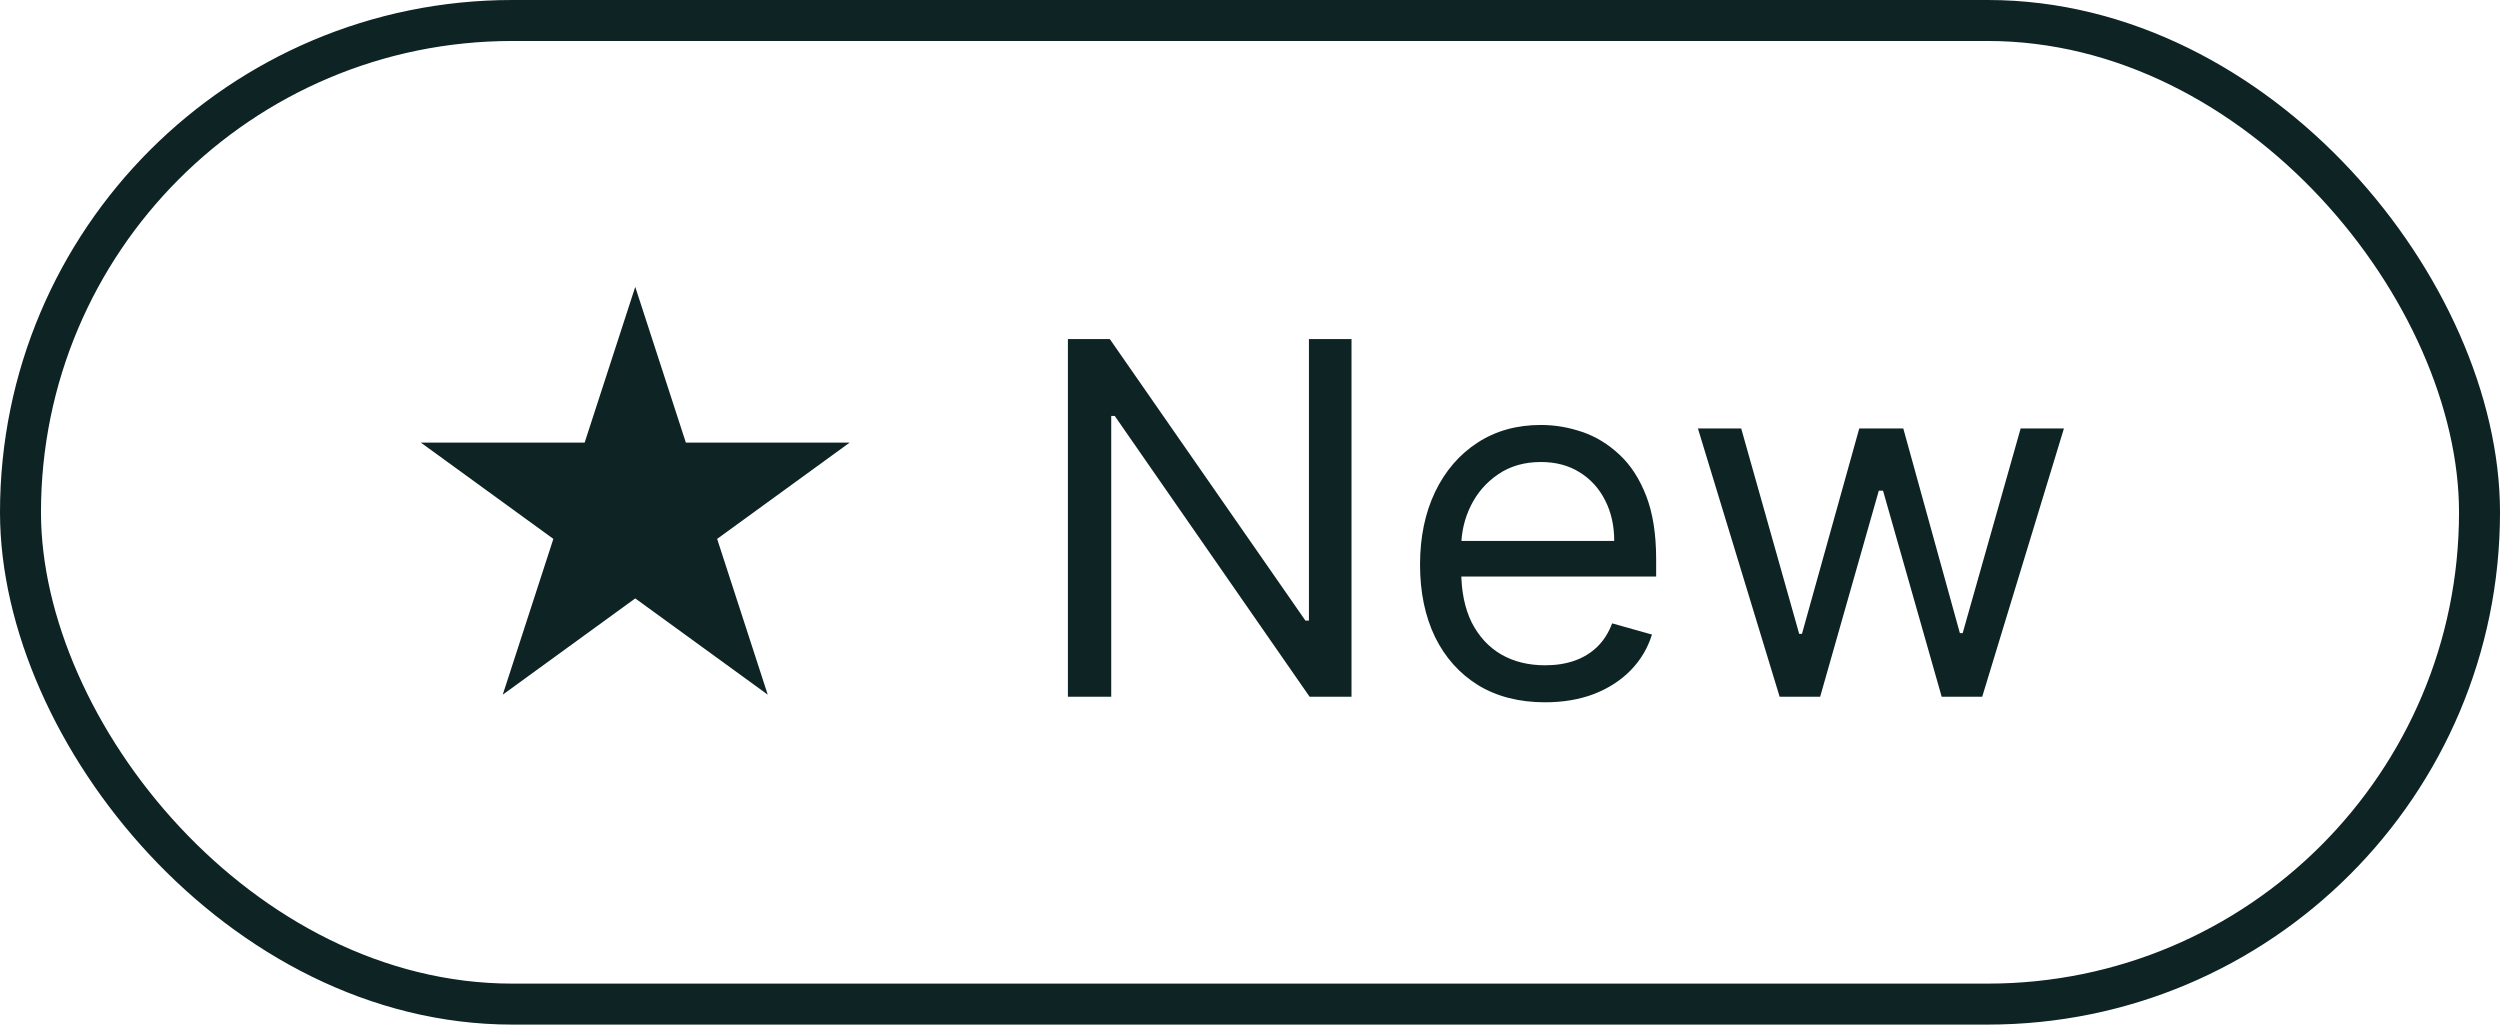 <svg width="61" height="25" viewBox="0 0 61 25" fill="none" xmlns="http://www.w3.org/2000/svg">
<rect x="0.5" y="0.5" width="60" height="24" rx="12" stroke="#0E2324"/>
<path d="M15.5 7L16.735 10.8H20.731L17.498 13.149L18.733 16.95L15.5 14.601L12.267 16.95L13.502 13.149L10.269 10.8H14.265L15.5 7Z" fill="#0E2324"/>
<path d="M32.977 8.273V17H31.954L27.199 10.148H27.114V17H26.057V8.273H27.079L31.852 15.142H31.938V8.273H32.977ZM37.7 17.136C37.069 17.136 36.525 16.997 36.068 16.719C35.613 16.438 35.262 16.046 35.015 15.543C34.771 15.037 34.649 14.449 34.649 13.778C34.649 13.108 34.771 12.517 35.015 12.006C35.262 11.492 35.606 11.091 36.047 10.804C36.49 10.514 37.007 10.369 37.598 10.369C37.939 10.369 38.275 10.426 38.608 10.54C38.94 10.653 39.242 10.838 39.515 11.094C39.788 11.347 40.005 11.682 40.167 12.099C40.329 12.517 40.41 13.031 40.41 13.642V14.068H35.365V13.199H39.387C39.387 12.829 39.314 12.5 39.166 12.21C39.021 11.921 38.814 11.692 38.544 11.524C38.277 11.357 37.961 11.273 37.598 11.273C37.197 11.273 36.85 11.372 36.558 11.571C36.268 11.767 36.045 12.023 35.889 12.338C35.733 12.653 35.654 12.992 35.654 13.352V13.932C35.654 14.426 35.74 14.845 35.91 15.189C36.084 15.53 36.324 15.79 36.63 15.969C36.937 16.145 37.294 16.233 37.7 16.233C37.964 16.233 38.203 16.196 38.416 16.122C38.632 16.046 38.818 15.932 38.974 15.781C39.13 15.628 39.251 15.438 39.336 15.21L40.308 15.483C40.206 15.812 40.034 16.102 39.792 16.352C39.551 16.599 39.252 16.793 38.897 16.932C38.542 17.068 38.143 17.136 37.7 17.136ZM43.423 17L41.429 10.454H42.485L43.9 15.466H43.968L45.366 10.454H46.44L47.821 15.449H47.889L49.304 10.454H50.36L48.366 17H47.377L45.946 11.972H45.843L44.412 17H43.423Z" fill="#0E2324"/>
</svg>
